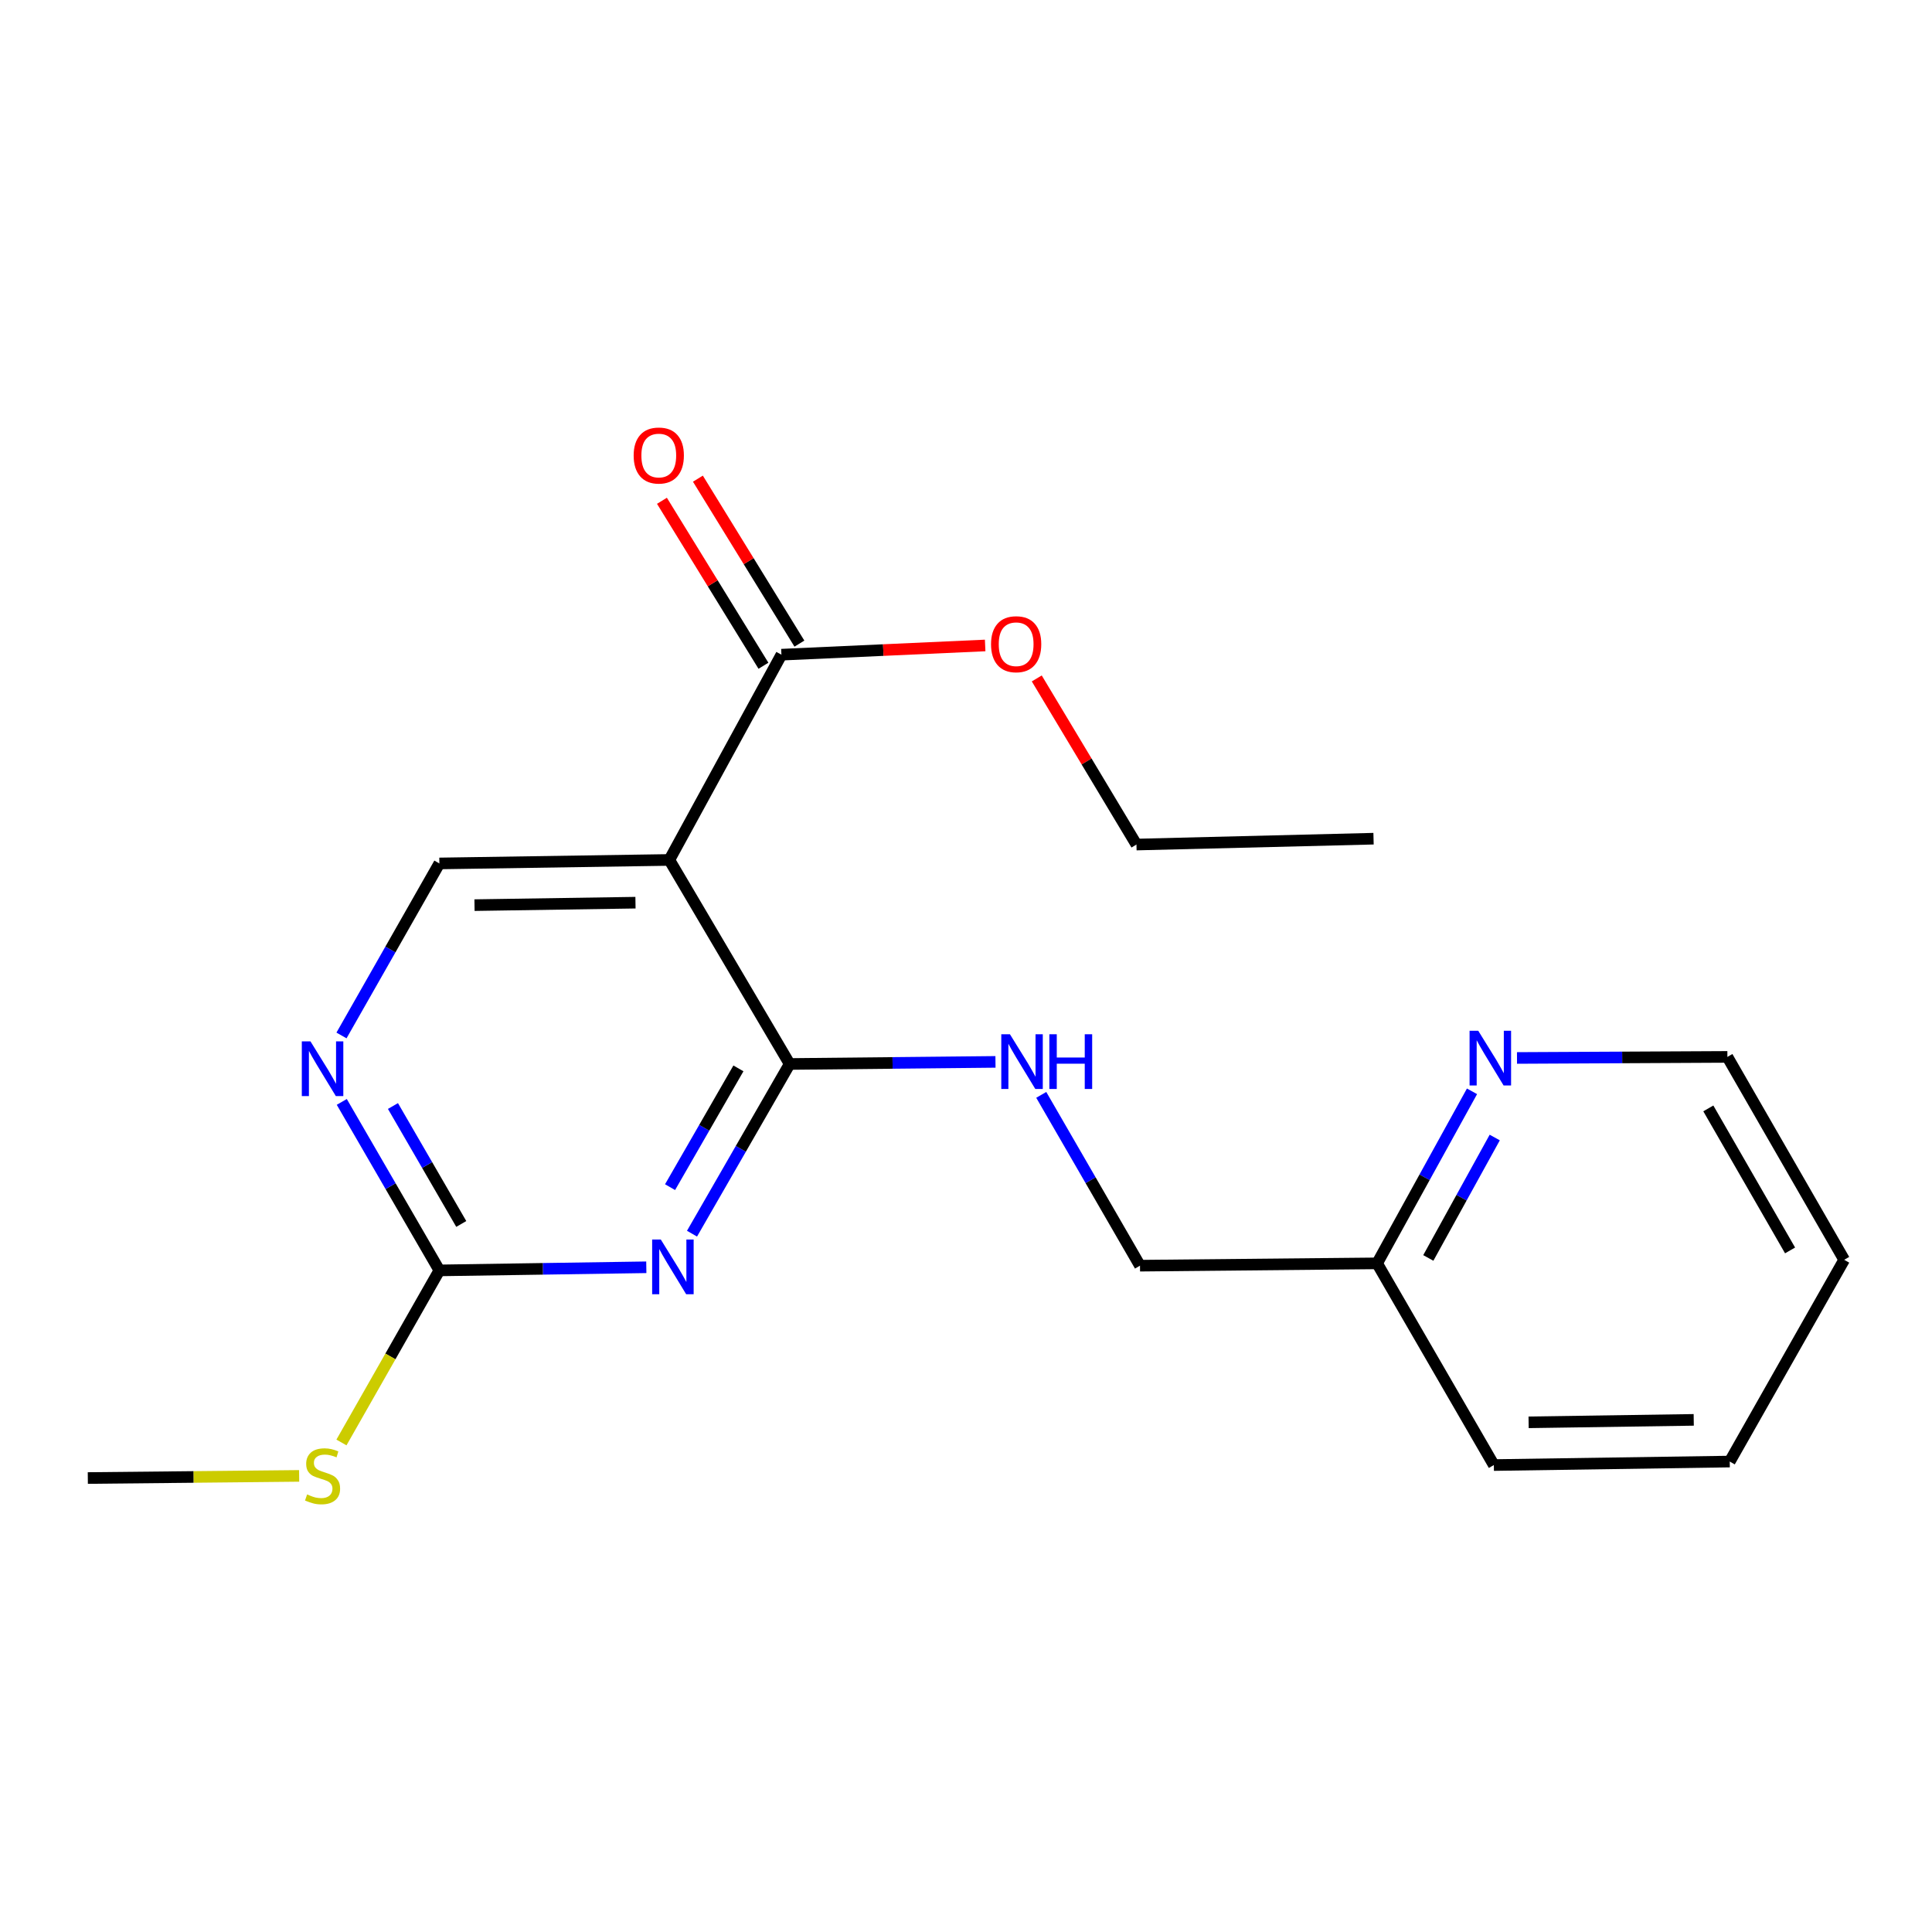 <?xml version='1.0' encoding='iso-8859-1'?>
<svg version='1.1' baseProfile='full'
              xmlns='http://www.w3.org/2000/svg'
                      xmlns:rdkit='http://www.rdkit.org/xml'
                      xmlns:xlink='http://www.w3.org/1999/xlink'
                  xml:space='preserve'
width='1000px' height='1000px' viewBox='0 0 1000 1000'>
<!-- END OF HEADER -->
<rect style='opacity:1.0;fill:#FFFFFF;stroke:none' width='1000' height='1000' x='0' y='0'> </rect>
<path class='bond-0' d='M 358.183,638.545 L 383.455,594.632' style='fill:none;fill-rule:evenodd;stroke:#0000FF;stroke-width:6px;stroke-linecap:butt;stroke-linejoin:miter;stroke-opacity:1' />
<path class='bond-0' d='M 383.455,594.632 L 408.727,550.718' style='fill:none;fill-rule:evenodd;stroke:#000000;stroke-width:6px;stroke-linecap:butt;stroke-linejoin:miter;stroke-opacity:1' />
<path class='bond-0' d='M 346.824,614.471 L 364.514,583.731' style='fill:none;fill-rule:evenodd;stroke:#0000FF;stroke-width:6px;stroke-linecap:butt;stroke-linejoin:miter;stroke-opacity:1' />
<path class='bond-0' d='M 364.514,583.731 L 382.204,552.992' style='fill:none;fill-rule:evenodd;stroke:#000000;stroke-width:6px;stroke-linecap:butt;stroke-linejoin:miter;stroke-opacity:1' />
<path class='bond-2' d='M 334.528,655.942 L 280.973,656.749' style='fill:none;fill-rule:evenodd;stroke:#0000FF;stroke-width:6px;stroke-linecap:butt;stroke-linejoin:miter;stroke-opacity:1' />
<path class='bond-2' d='M 280.973,656.749 L 227.418,657.556' style='fill:none;fill-rule:evenodd;stroke:#000000;stroke-width:6px;stroke-linecap:butt;stroke-linejoin:miter;stroke-opacity:1' />
<path class='bond-1' d='M 408.727,550.718 L 346.445,445.107' style='fill:none;fill-rule:evenodd;stroke:#000000;stroke-width:6px;stroke-linecap:butt;stroke-linejoin:miter;stroke-opacity:1' />
<path class='bond-6' d='M 408.727,550.718 L 461.992,550.175' style='fill:none;fill-rule:evenodd;stroke:#000000;stroke-width:6px;stroke-linecap:butt;stroke-linejoin:miter;stroke-opacity:1' />
<path class='bond-6' d='M 461.992,550.175 L 515.257,549.632' style='fill:none;fill-rule:evenodd;stroke:#0000FF;stroke-width:6px;stroke-linecap:butt;stroke-linejoin:miter;stroke-opacity:1' />
<path class='bond-3' d='M 346.445,445.107 L 404.465,338.864' style='fill:none;fill-rule:evenodd;stroke:#000000;stroke-width:6px;stroke-linecap:butt;stroke-linejoin:miter;stroke-opacity:1' />
<path class='bond-20' d='M 346.445,445.107 L 227.418,446.915' style='fill:none;fill-rule:evenodd;stroke:#000000;stroke-width:6px;stroke-linecap:butt;stroke-linejoin:miter;stroke-opacity:1' />
<path class='bond-20' d='M 328.923,467.228 L 245.605,468.495' style='fill:none;fill-rule:evenodd;stroke:#000000;stroke-width:6px;stroke-linecap:butt;stroke-linejoin:miter;stroke-opacity:1' />
<path class='bond-4' d='M 227.418,657.556 L 202.162,613.951' style='fill:none;fill-rule:evenodd;stroke:#000000;stroke-width:6px;stroke-linecap:butt;stroke-linejoin:miter;stroke-opacity:1' />
<path class='bond-4' d='M 202.162,613.951 L 176.906,570.346' style='fill:none;fill-rule:evenodd;stroke:#0000FF;stroke-width:6px;stroke-linecap:butt;stroke-linejoin:miter;stroke-opacity:1' />
<path class='bond-4' d='M 238.752,633.521 L 221.073,602.998' style='fill:none;fill-rule:evenodd;stroke:#000000;stroke-width:6px;stroke-linecap:butt;stroke-linejoin:miter;stroke-opacity:1' />
<path class='bond-4' d='M 221.073,602.998 L 203.393,572.475' style='fill:none;fill-rule:evenodd;stroke:#0000FF;stroke-width:6px;stroke-linecap:butt;stroke-linejoin:miter;stroke-opacity:1' />
<path class='bond-9' d='M 227.418,657.556 L 202.075,702.089' style='fill:none;fill-rule:evenodd;stroke:#000000;stroke-width:6px;stroke-linecap:butt;stroke-linejoin:miter;stroke-opacity:1' />
<path class='bond-9' d='M 202.075,702.089 L 176.733,746.622' style='fill:none;fill-rule:evenodd;stroke:#CCCC00;stroke-width:6px;stroke-linecap:butt;stroke-linejoin:miter;stroke-opacity:1' />
<path class='bond-8' d='M 413.771,333.138 L 387.502,290.446' style='fill:none;fill-rule:evenodd;stroke:#000000;stroke-width:6px;stroke-linecap:butt;stroke-linejoin:miter;stroke-opacity:1' />
<path class='bond-8' d='M 387.502,290.446 L 361.234,247.755' style='fill:none;fill-rule:evenodd;stroke:#FF0000;stroke-width:6px;stroke-linecap:butt;stroke-linejoin:miter;stroke-opacity:1' />
<path class='bond-8' d='M 395.159,344.59 L 368.89,301.899' style='fill:none;fill-rule:evenodd;stroke:#000000;stroke-width:6px;stroke-linecap:butt;stroke-linejoin:miter;stroke-opacity:1' />
<path class='bond-8' d='M 368.89,301.899 L 342.622,259.207' style='fill:none;fill-rule:evenodd;stroke:#FF0000;stroke-width:6px;stroke-linecap:butt;stroke-linejoin:miter;stroke-opacity:1' />
<path class='bond-12' d='M 404.465,338.864 L 457.191,336.477' style='fill:none;fill-rule:evenodd;stroke:#000000;stroke-width:6px;stroke-linecap:butt;stroke-linejoin:miter;stroke-opacity:1' />
<path class='bond-12' d='M 457.191,336.477 L 509.916,334.09' style='fill:none;fill-rule:evenodd;stroke:#FF0000;stroke-width:6px;stroke-linecap:butt;stroke-linejoin:miter;stroke-opacity:1' />
<path class='bond-5' d='M 176.754,535.954 L 202.086,491.435' style='fill:none;fill-rule:evenodd;stroke:#0000FF;stroke-width:6px;stroke-linecap:butt;stroke-linejoin:miter;stroke-opacity:1' />
<path class='bond-5' d='M 202.086,491.435 L 227.418,446.915' style='fill:none;fill-rule:evenodd;stroke:#000000;stroke-width:6px;stroke-linecap:butt;stroke-linejoin:miter;stroke-opacity:1' />
<path class='bond-10' d='M 538.952,566.702 L 564.506,610.908' style='fill:none;fill-rule:evenodd;stroke:#0000FF;stroke-width:6px;stroke-linecap:butt;stroke-linejoin:miter;stroke-opacity:1' />
<path class='bond-10' d='M 564.506,610.908 L 590.059,655.115' style='fill:none;fill-rule:evenodd;stroke:#000000;stroke-width:6px;stroke-linecap:butt;stroke-linejoin:miter;stroke-opacity:1' />
<path class='bond-7' d='M 761.908,564.864 L 737.349,609.389' style='fill:none;fill-rule:evenodd;stroke:#0000FF;stroke-width:6px;stroke-linecap:butt;stroke-linejoin:miter;stroke-opacity:1' />
<path class='bond-7' d='M 737.349,609.389 L 712.789,653.913' style='fill:none;fill-rule:evenodd;stroke:#000000;stroke-width:6px;stroke-linecap:butt;stroke-linejoin:miter;stroke-opacity:1' />
<path class='bond-7' d='M 773.675,588.776 L 756.484,619.943' style='fill:none;fill-rule:evenodd;stroke:#0000FF;stroke-width:6px;stroke-linecap:butt;stroke-linejoin:miter;stroke-opacity:1' />
<path class='bond-7' d='M 756.484,619.943 L 739.292,651.111' style='fill:none;fill-rule:evenodd;stroke:#000000;stroke-width:6px;stroke-linecap:butt;stroke-linejoin:miter;stroke-opacity:1' />
<path class='bond-13' d='M 785.199,547.601 L 839.648,547.326' style='fill:none;fill-rule:evenodd;stroke:#0000FF;stroke-width:6px;stroke-linecap:butt;stroke-linejoin:miter;stroke-opacity:1' />
<path class='bond-13' d='M 839.648,547.326 L 894.097,547.051' style='fill:none;fill-rule:evenodd;stroke:#000000;stroke-width:6px;stroke-linecap:butt;stroke-linejoin:miter;stroke-opacity:1' />
<path class='bond-14' d='M 154.84,763.921 L 100.147,764.472' style='fill:none;fill-rule:evenodd;stroke:#CCCC00;stroke-width:6px;stroke-linecap:butt;stroke-linejoin:miter;stroke-opacity:1' />
<path class='bond-14' d='M 100.147,764.472 L 45.455,765.024' style='fill:none;fill-rule:evenodd;stroke:#000000;stroke-width:6px;stroke-linecap:butt;stroke-linejoin:miter;stroke-opacity:1' />
<path class='bond-11' d='M 590.059,655.115 L 712.789,653.913' style='fill:none;fill-rule:evenodd;stroke:#000000;stroke-width:6px;stroke-linecap:butt;stroke-linejoin:miter;stroke-opacity:1' />
<path class='bond-16' d='M 712.789,653.913 L 773.213,758.311' style='fill:none;fill-rule:evenodd;stroke:#000000;stroke-width:6px;stroke-linecap:butt;stroke-linejoin:miter;stroke-opacity:1' />
<path class='bond-15' d='M 536.628,351.15 L 562.427,394.146' style='fill:none;fill-rule:evenodd;stroke:#FF0000;stroke-width:6px;stroke-linecap:butt;stroke-linejoin:miter;stroke-opacity:1' />
<path class='bond-15' d='M 562.427,394.146 L 588.226,437.142' style='fill:none;fill-rule:evenodd;stroke:#000000;stroke-width:6px;stroke-linecap:butt;stroke-linejoin:miter;stroke-opacity:1' />
<path class='bond-21' d='M 894.097,547.051 L 954.545,652.068' style='fill:none;fill-rule:evenodd;stroke:#000000;stroke-width:6px;stroke-linecap:butt;stroke-linejoin:miter;stroke-opacity:1' />
<path class='bond-21' d='M 884.225,573.706 L 926.539,647.217' style='fill:none;fill-rule:evenodd;stroke:#000000;stroke-width:6px;stroke-linecap:butt;stroke-linejoin:miter;stroke-opacity:1' />
<path class='bond-17' d='M 588.226,437.142 L 710.944,434.107' style='fill:none;fill-rule:evenodd;stroke:#000000;stroke-width:6px;stroke-linecap:butt;stroke-linejoin:miter;stroke-opacity:1' />
<path class='bond-19' d='M 773.213,758.311 L 895.311,756.502' style='fill:none;fill-rule:evenodd;stroke:#000000;stroke-width:6px;stroke-linecap:butt;stroke-linejoin:miter;stroke-opacity:1' />
<path class='bond-19' d='M 791.204,736.189 L 876.673,734.922' style='fill:none;fill-rule:evenodd;stroke:#000000;stroke-width:6px;stroke-linecap:butt;stroke-linejoin:miter;stroke-opacity:1' />
<path class='bond-18' d='M 954.545,652.068 L 895.311,756.502' style='fill:none;fill-rule:evenodd;stroke:#000000;stroke-width:6px;stroke-linecap:butt;stroke-linejoin:miter;stroke-opacity:1' />
<path  class='atom-0' d='M 342.031 641.574
L 351.311 656.574
Q 352.231 658.054, 353.711 660.734
Q 355.191 663.414, 355.271 663.574
L 355.271 641.574
L 359.031 641.574
L 359.031 669.894
L 355.151 669.894
L 345.191 653.494
Q 344.031 651.574, 342.791 649.374
Q 341.591 647.174, 341.231 646.494
L 341.231 669.894
L 337.551 669.894
L 337.551 641.574
L 342.031 641.574
' fill='#0000FF'/>
<path  class='atom-5' d='M 160.698 539.01
L 169.978 554.01
Q 170.898 555.49, 172.378 558.17
Q 173.858 560.85, 173.938 561.01
L 173.938 539.01
L 177.698 539.01
L 177.698 567.33
L 173.818 567.33
L 163.858 550.93
Q 162.698 549.01, 161.458 546.81
Q 160.258 544.61, 159.898 543.93
L 159.898 567.33
L 156.218 567.33
L 156.218 539.01
L 160.698 539.01
' fill='#0000FF'/>
<path  class='atom-7' d='M 522.744 535.332
L 532.024 550.332
Q 532.944 551.812, 534.424 554.492
Q 535.904 557.172, 535.984 557.332
L 535.984 535.332
L 539.744 535.332
L 539.744 563.652
L 535.864 563.652
L 525.904 547.252
Q 524.744 545.332, 523.504 543.132
Q 522.304 540.932, 521.944 540.252
L 521.944 563.652
L 518.264 563.652
L 518.264 535.332
L 522.744 535.332
' fill='#0000FF'/>
<path  class='atom-7' d='M 543.144 535.332
L 546.984 535.332
L 546.984 547.372
L 561.464 547.372
L 561.464 535.332
L 565.304 535.332
L 565.304 563.652
L 561.464 563.652
L 561.464 550.572
L 546.984 550.572
L 546.984 563.652
L 543.144 563.652
L 543.144 535.332
' fill='#0000FF'/>
<path  class='atom-8' d='M 765.132 533.511
L 774.412 548.511
Q 775.332 549.991, 776.812 552.671
Q 778.292 555.351, 778.372 555.511
L 778.372 533.511
L 782.132 533.511
L 782.132 561.831
L 778.252 561.831
L 768.292 545.431
Q 767.132 543.511, 765.892 541.311
Q 764.692 539.111, 764.332 538.431
L 764.332 561.831
L 760.652 561.831
L 760.652 533.511
L 765.132 533.511
' fill='#0000FF'/>
<path  class='atom-9' d='M 327.982 235.773
Q 327.982 228.973, 331.342 225.173
Q 334.702 221.373, 340.982 221.373
Q 347.262 221.373, 350.622 225.173
Q 353.982 228.973, 353.982 235.773
Q 353.982 242.653, 350.582 246.573
Q 347.182 250.453, 340.982 250.453
Q 334.742 250.453, 331.342 246.573
Q 327.982 242.693, 327.982 235.773
M 340.982 247.253
Q 345.302 247.253, 347.622 244.373
Q 349.982 241.453, 349.982 235.773
Q 349.982 230.213, 347.622 227.413
Q 345.302 224.573, 340.982 224.573
Q 336.662 224.573, 334.302 227.373
Q 331.982 230.173, 331.982 235.773
Q 331.982 241.493, 334.302 244.373
Q 336.662 247.253, 340.982 247.253
' fill='#FF0000'/>
<path  class='atom-10' d='M 158.958 773.518
Q 159.278 773.638, 160.598 774.198
Q 161.918 774.758, 163.358 775.118
Q 164.838 775.438, 166.278 775.438
Q 168.958 775.438, 170.518 774.158
Q 172.078 772.838, 172.078 770.558
Q 172.078 768.998, 171.278 768.038
Q 170.518 767.078, 169.318 766.558
Q 168.118 766.038, 166.118 765.438
Q 163.598 764.678, 162.078 763.958
Q 160.598 763.238, 159.518 761.718
Q 158.478 760.198, 158.478 757.638
Q 158.478 754.078, 160.878 751.878
Q 163.318 749.678, 168.118 749.678
Q 171.398 749.678, 175.118 751.238
L 174.198 754.318
Q 170.798 752.918, 168.238 752.918
Q 165.478 752.918, 163.958 754.078
Q 162.438 755.198, 162.478 757.158
Q 162.478 758.678, 163.238 759.598
Q 164.038 760.518, 165.158 761.038
Q 166.318 761.558, 168.238 762.158
Q 170.798 762.958, 172.318 763.758
Q 173.838 764.558, 174.918 766.198
Q 176.038 767.798, 176.038 770.558
Q 176.038 774.478, 173.398 776.598
Q 170.798 778.678, 166.438 778.678
Q 163.918 778.678, 161.998 778.118
Q 160.118 777.598, 157.878 776.678
L 158.958 773.518
' fill='#CCCC00'/>
<path  class='atom-13' d='M 512.957 333.444
Q 512.957 326.644, 516.317 322.844
Q 519.677 319.044, 525.957 319.044
Q 532.237 319.044, 535.597 322.844
Q 538.957 326.644, 538.957 333.444
Q 538.957 340.324, 535.557 344.244
Q 532.157 348.124, 525.957 348.124
Q 519.717 348.124, 516.317 344.244
Q 512.957 340.364, 512.957 333.444
M 525.957 344.924
Q 530.277 344.924, 532.597 342.044
Q 534.957 339.124, 534.957 333.444
Q 534.957 327.884, 532.597 325.084
Q 530.277 322.244, 525.957 322.244
Q 521.637 322.244, 519.277 325.044
Q 516.957 327.844, 516.957 333.444
Q 516.957 339.164, 519.277 342.044
Q 521.637 344.924, 525.957 344.924
' fill='#FF0000'/>
</svg>
